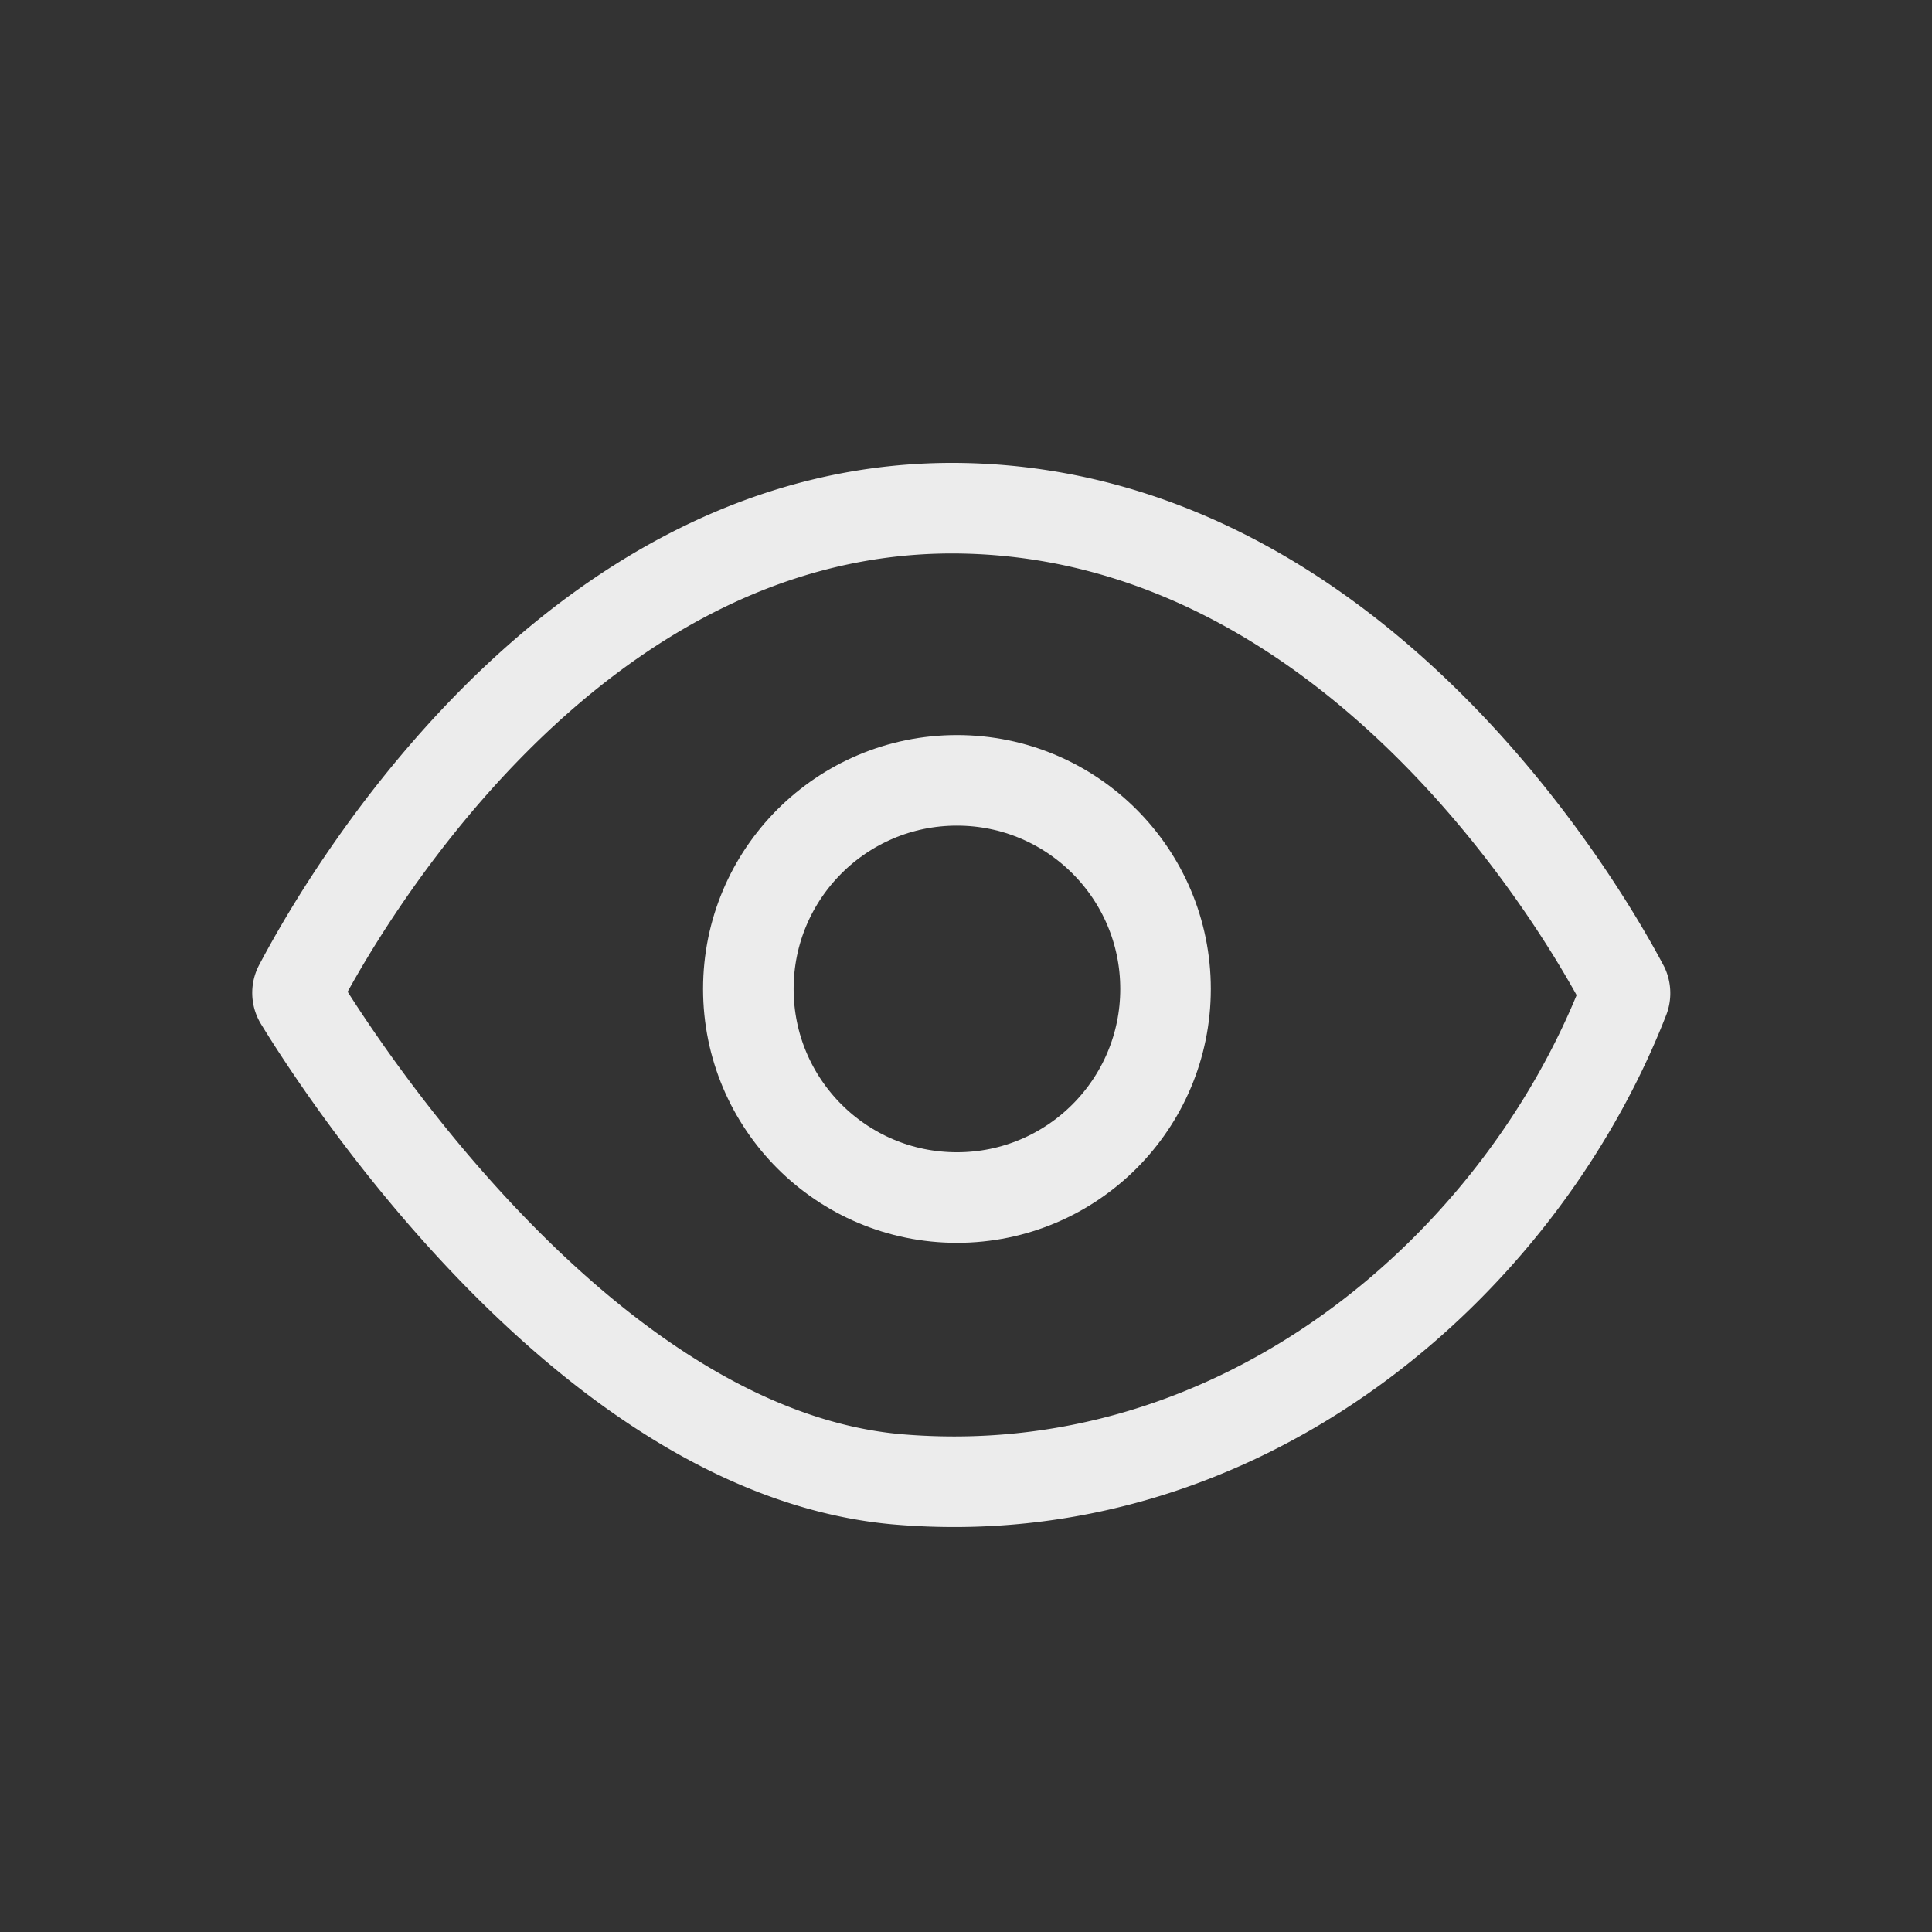 <?xml version="1.0" encoding="utf-8"?><!-- Uploaded to: SVG Repo, www.svgrepo.com, Generator: SVG Repo
Mixer Tools -->
<svg width="800px" height="800px" viewBox="0 0 64 64" xmlns="http://www.w3.org/2000/svg"
    stroke-width="3" stroke="#ececec" fill="none">
    <rect x="0" y="0" width="64" height="64" fill="#333333" stroke="none"/>
    <path
        d="M53.79,33.1a.51.51,0,0,0,0-.4C52.83,30.89,45.29,17.17,32,16.84S11,30.61,9.92,32.65a.48.48,0,0,0,0,.48C11.1,35.06,19.35,48.05,29.68,49,41.07,50,50.31,42,53.79,33.1Z" />
    <circle cx="31.7" cy="32.76" r="6.91" />
</svg>